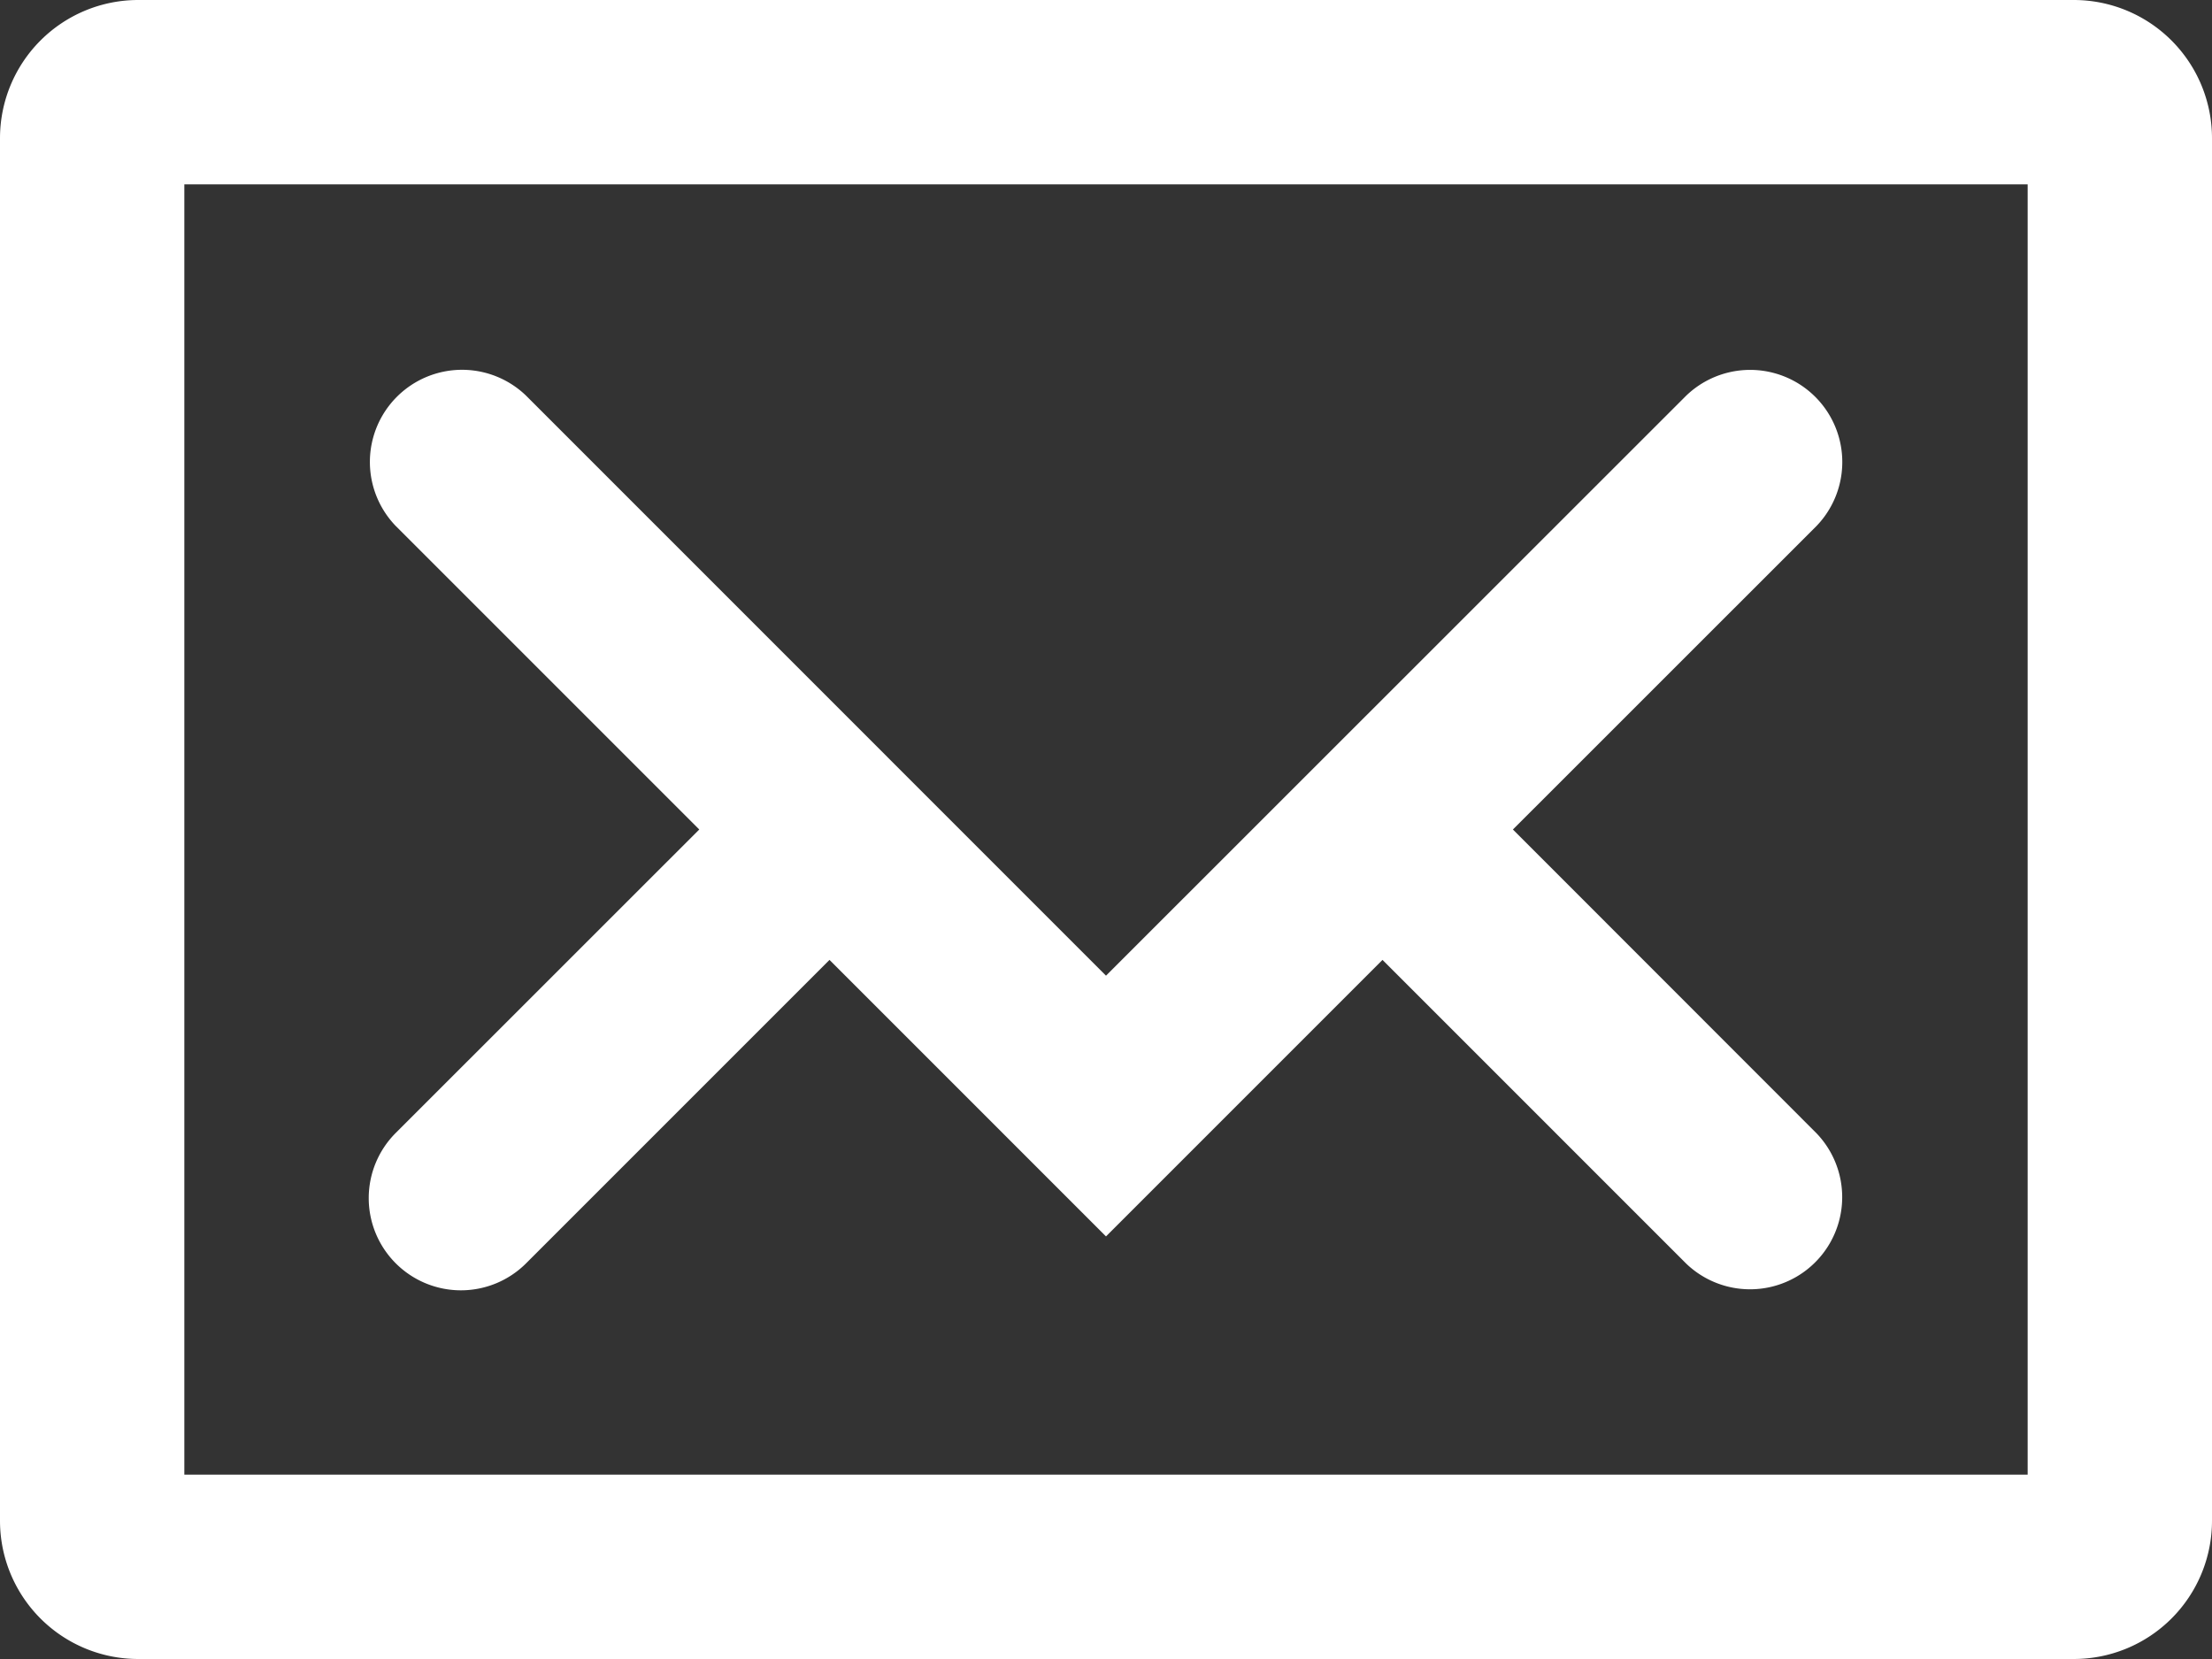 <svg xmlns="http://www.w3.org/2000/svg" width="24" height="18" viewBox="0 0 24 18">
  <rect x="0" y="0" width="24" height="18" fill="#333333" stroke="none"/>
  <path id="Path_476" data-name="Path 476" d="M110.5,92h-21A1.5,1.5,0,0,0,88,93.5v15a1.5,1.5,0,0,0,1.5,1.5h21a1.5,1.5,0,0,0,1.5-1.5v-15A1.5,1.5,0,0,0,110.5,92Zm-.5,16H90V94h20Zm-17.706-2.293a1,1,0,0,0,1.414,0L97,102.415l3,3,3-3,3.293,3.293a1,1,0,0,0,1.414-1.414L104.415,101l3.293-3.292a1,1,0,0,0-1.414-1.414L100,102.586l-6.292-6.293a1,1,0,0,0-1.414,1.414L95.587,101l-3.293,3.292A1,1,0,0,0,92.294,105.707Z" transform="translate(-88 -92)" fill="#fff"/>
</svg>
